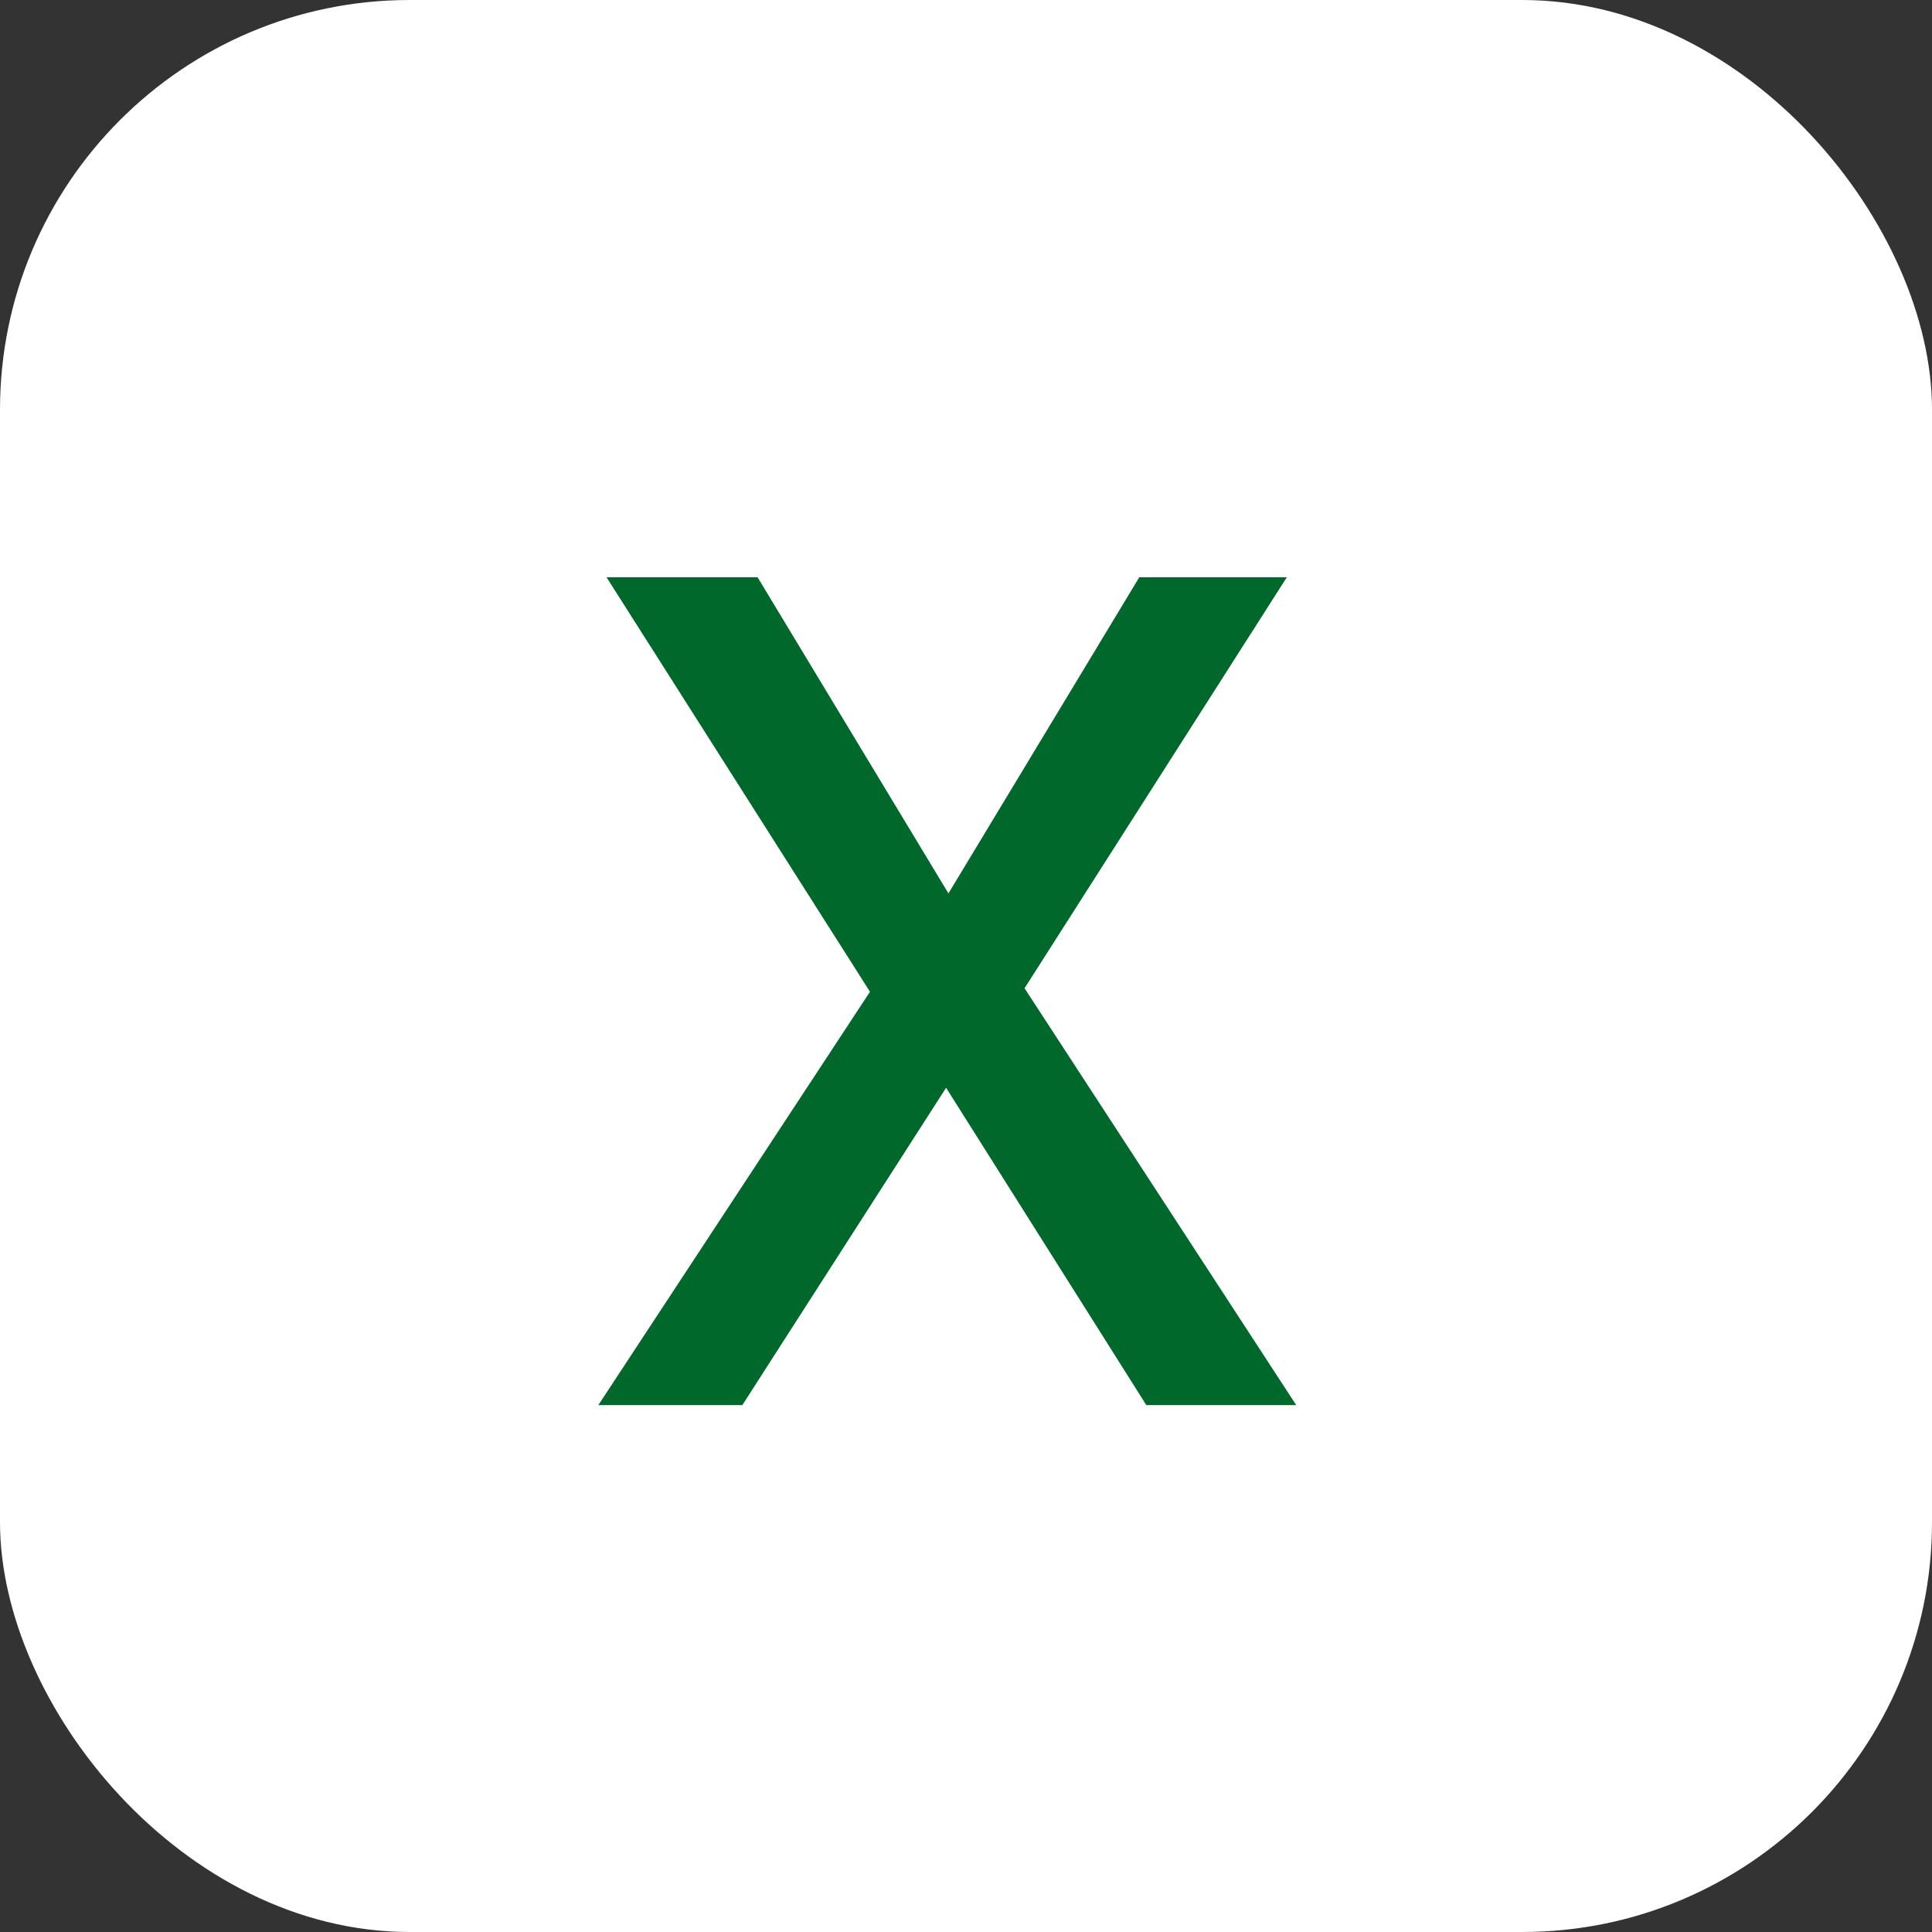 <?xml version="1.0" encoding="UTF-8"?> <svg xmlns="http://www.w3.org/2000/svg" width="33" height="33" viewBox="0 0 33 33" fill="none"><rect x="0" y="0" width="33" height="33" fill="#333333" stroke="none"/><rect width="33" height="33" rx="7" fill="white"></rect><path d="M10.22 24L14.86 16.94L10.36 9.86H12.94L16.2 15.26L19.46 9.86H21.98L17.5 16.88L22.14 24H19.58L16.16 18.58L12.68 24H10.22Z" fill="#00682A"></path></svg> 